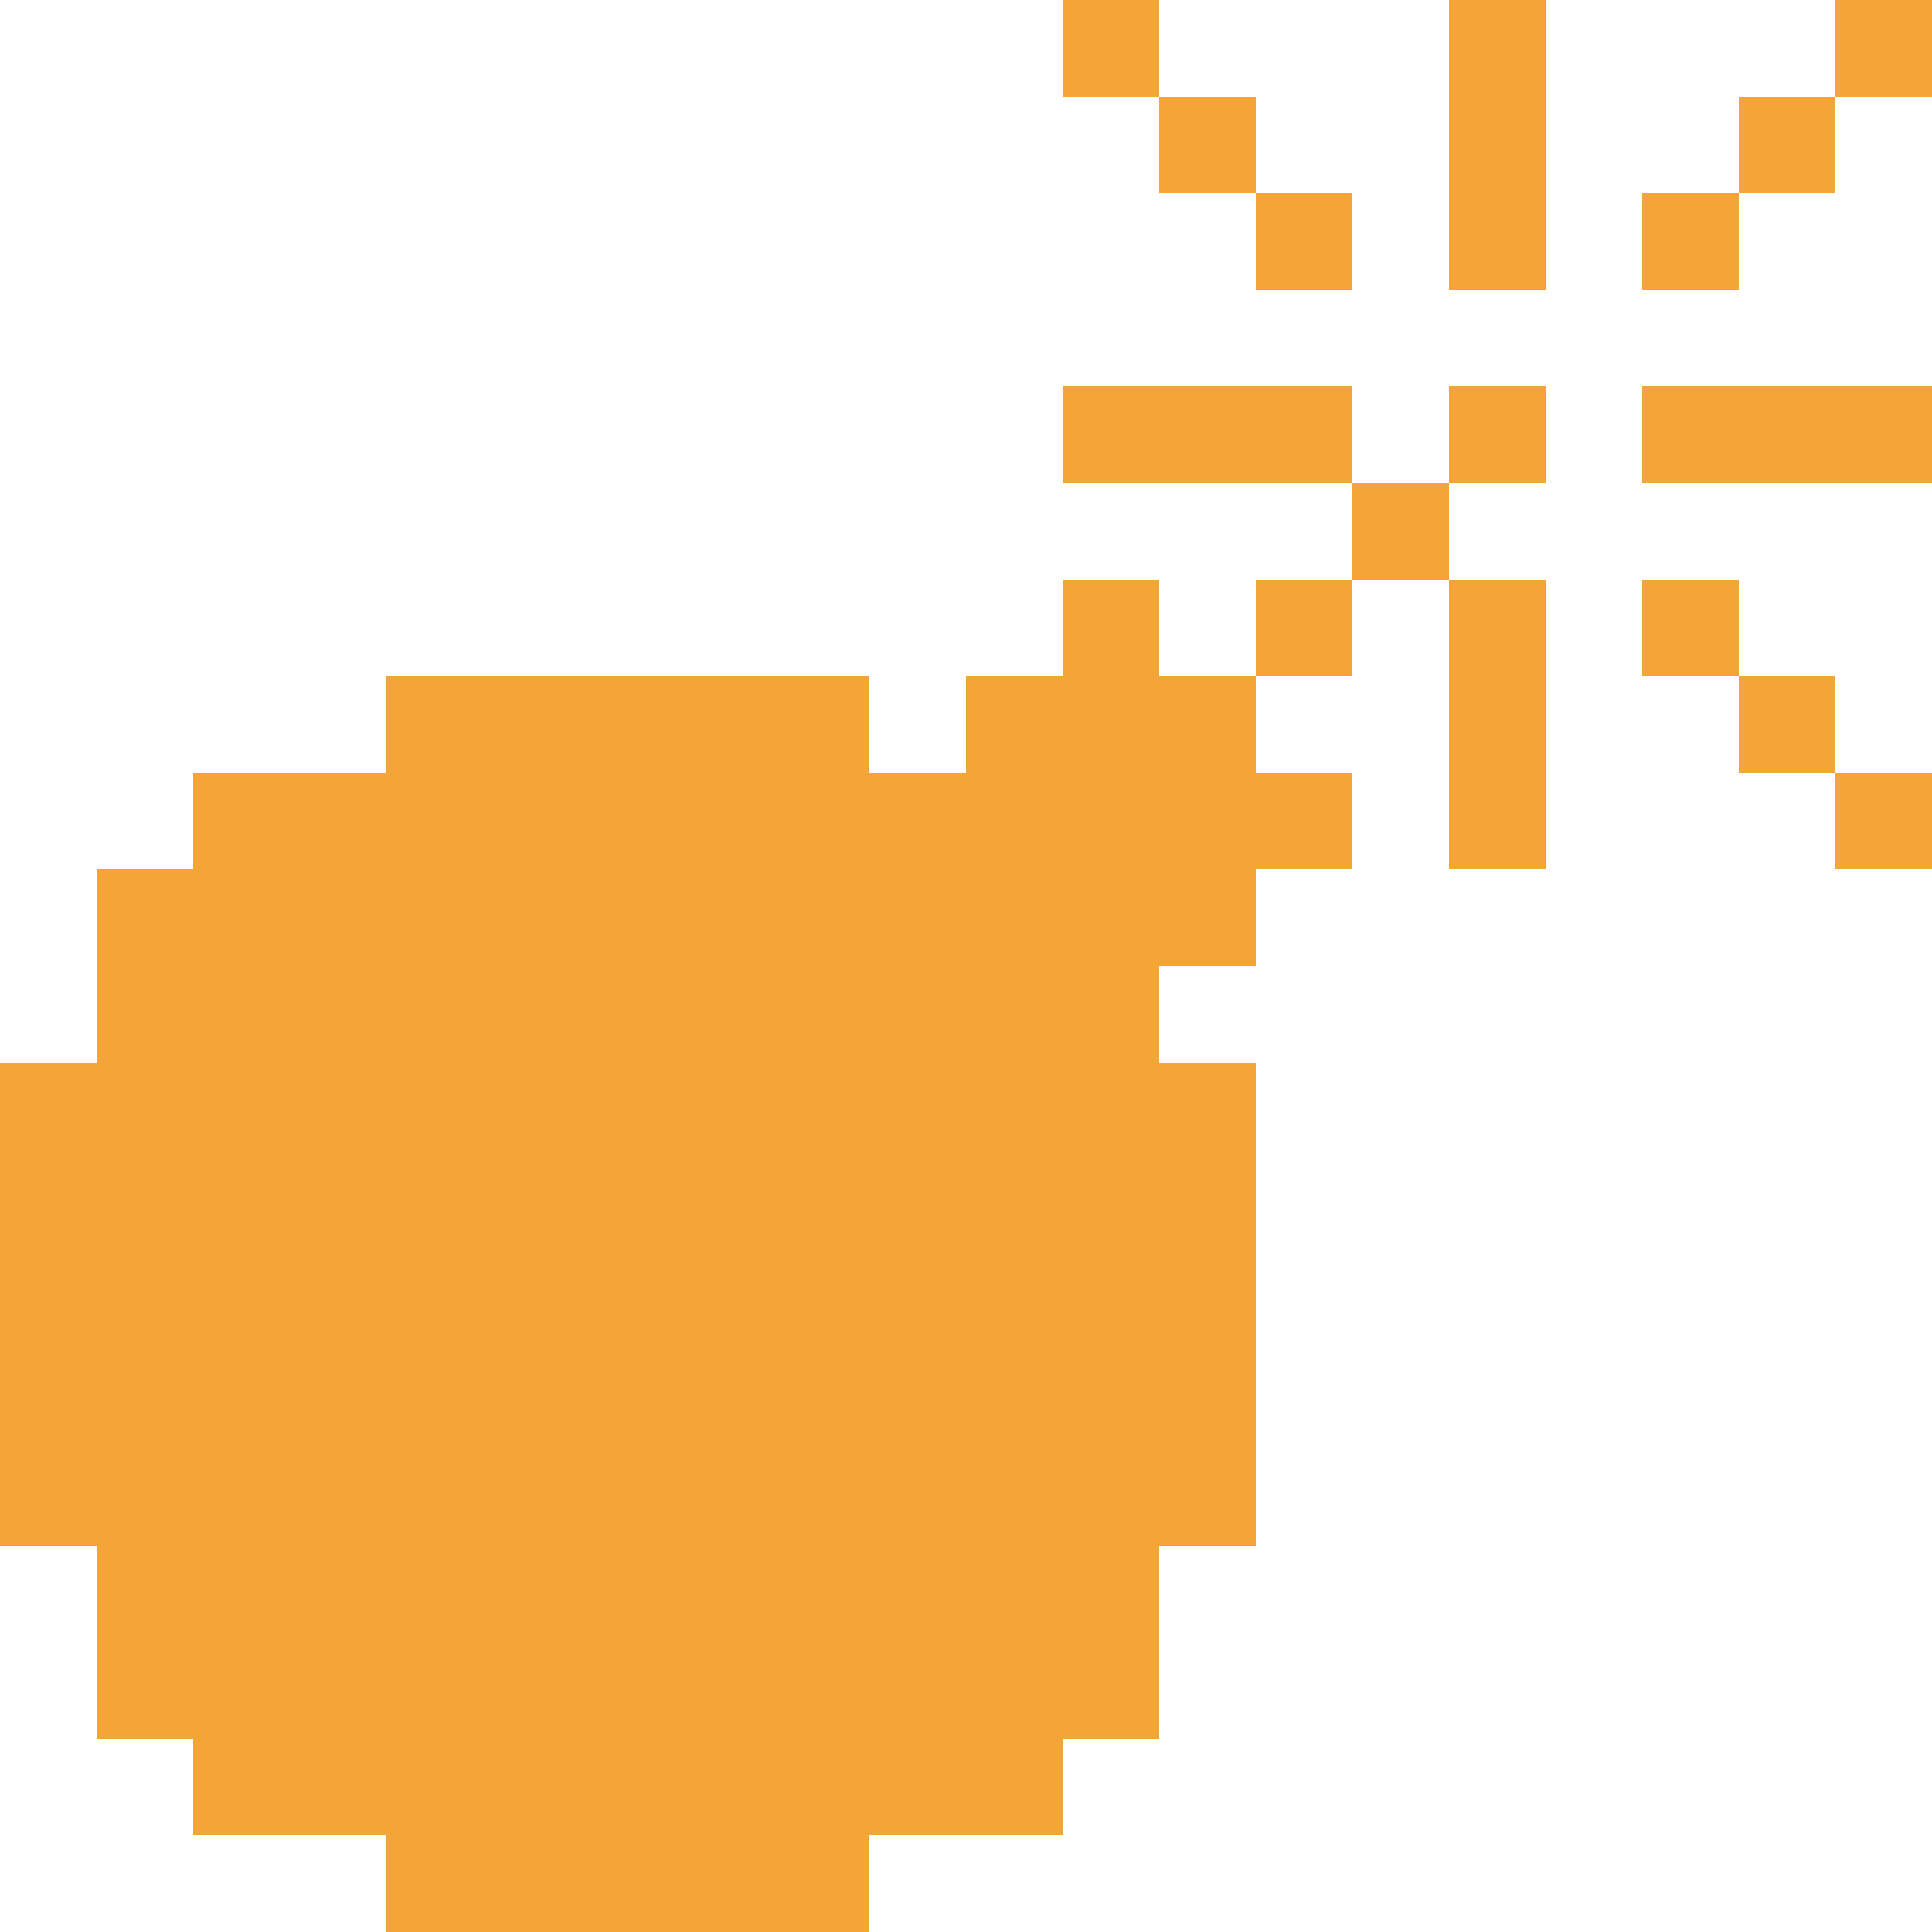 <svg width="20" height="20" viewBox="0 0 20 20" fill="none" xmlns="http://www.w3.org/2000/svg">
<path d="M13 2H14V3H13V2Z" fill="#F3A538"/>
<path d="M17 2H18V3H17V2Z" fill="#F3A538"/>
<path d="M18 1H19V2H18V1Z" fill="#F3A538"/>
<path d="M11 0H12V1H11V0Z" fill="#F3A538"/>
<path d="M19 0H20V1H19V0Z" fill="#F3A538"/>
<path d="M12 1H13V2H12V1Z" fill="#F3A538"/>
<path d="M17 6H18V7H17V6Z" fill="#F3A538"/>
<path d="M18 7H19V8H18V7Z" fill="#F3A538"/>
<path d="M19 8H20V9H19V8Z" fill="#F3A538"/>
<path d="M13 6H14V7H13V6Z" fill="#F3A538"/>
<path d="M15 4H16V5H15V4Z" fill="#F3A538"/>
<path d="M11 4H14V5H11V4Z" fill="#F3A538"/>
<path d="M17 4H20V5H17V4Z" fill="#F3A538"/>
<path d="M15 0H16V3H15V0Z" fill="#F3A538"/>
<path d="M15 6H16V9H15V6Z" fill="#F3A538"/>
<path d="M14 5V6H15V5H14Z" fill="#F3A538"/>
<path d="M0 16V11H1V9H2V8H4V7H9V8H10V7H11V6H12V7H13V8H14V9H13V10H12V11H13V16H12V18H11V19H9V20H4V19H2V18H1V16H0Z" fill="#F3A538"/>
</svg>

